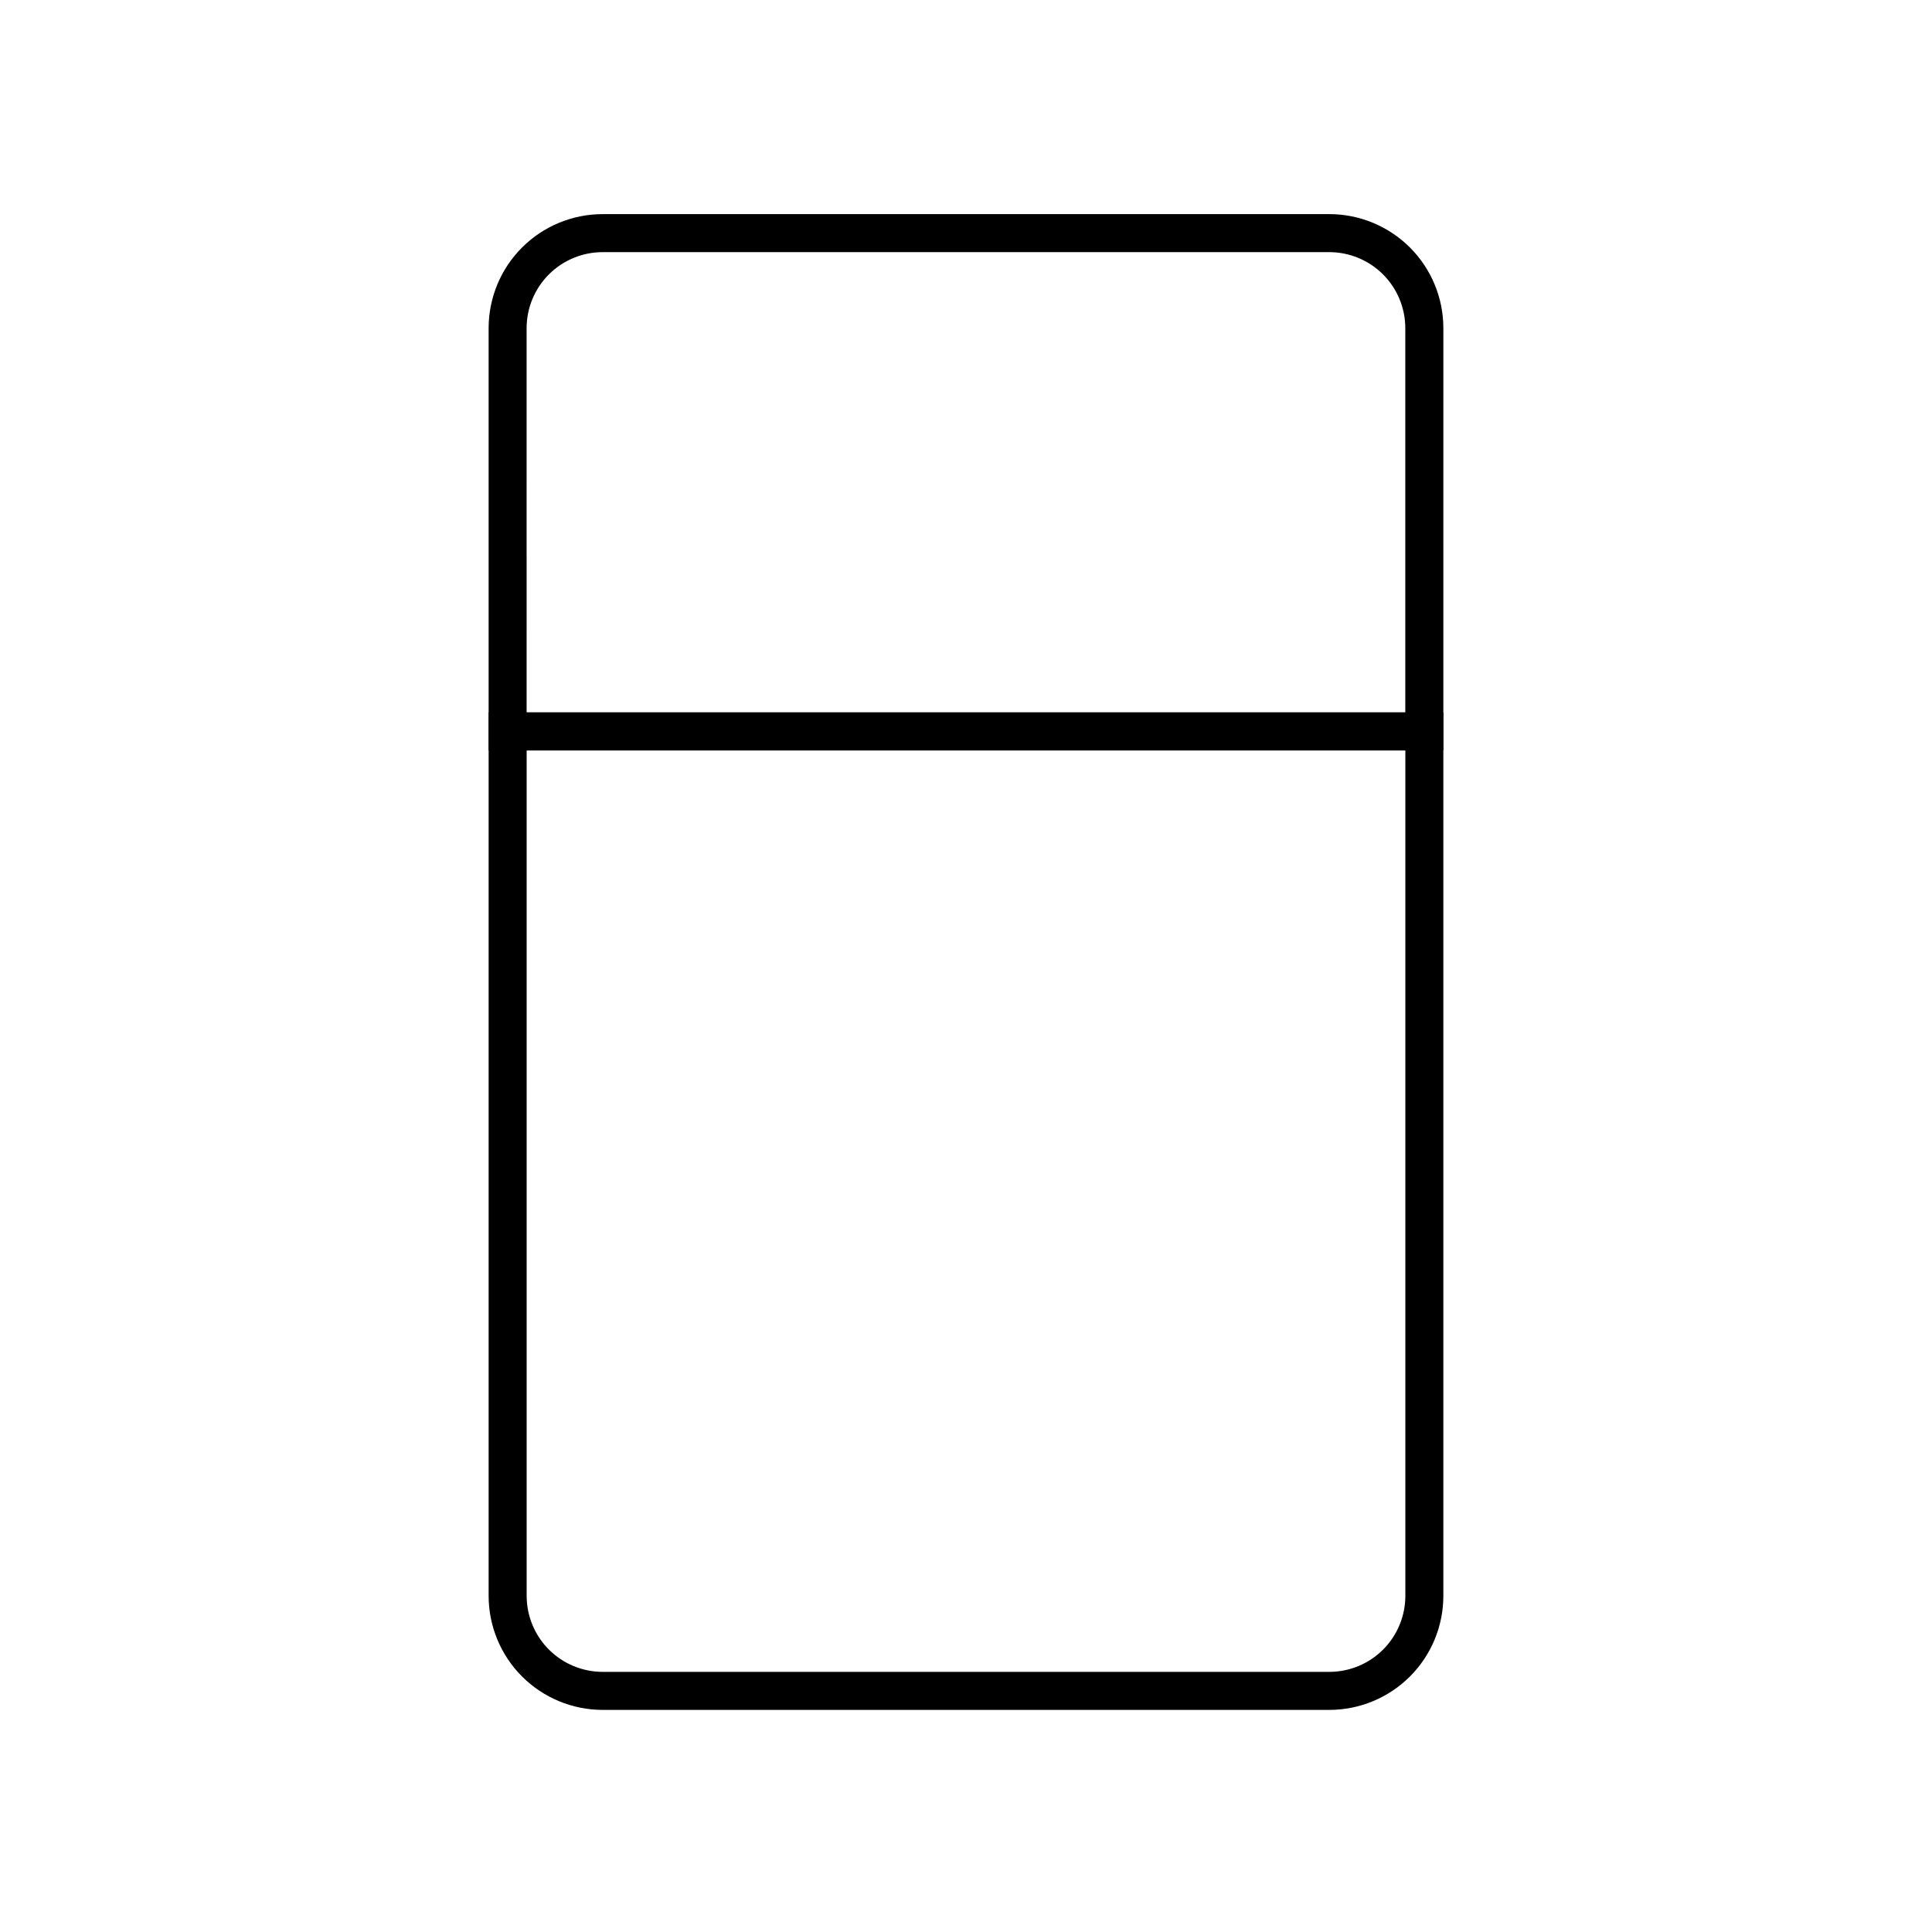 <?xml version="1.0" encoding="UTF-8"?>
<!-- Uploaded to: ICON Repo, www.iconrepo.com, Generator: ICON Repo Mixer Tools -->
<svg fill="#000000" width="800px" height="800px" version="1.1" viewBox="144 144 512 512" xmlns="http://www.w3.org/2000/svg">
 <g>
  <path d="m526.5 342.87h-253.01v-111.9c0-8.016 3.184-15.703 8.852-21.375 5.672-5.668 13.359-8.852 21.375-8.852h192.56c8.016 0 15.703 3.184 21.375 8.852 5.668 5.672 8.852 13.359 8.852 21.375zm-242.94-10.078h232.86v-101.82c0-5.344-2.125-10.469-5.902-14.25-3.781-3.777-8.906-5.902-14.25-5.902h-192.56c-5.344 0-10.469 2.125-14.25 5.902-3.777 3.781-5.902 8.906-5.902 14.25z"/>
  <path d="m496.28 597.14h-192.56c-8.016 0-15.703-3.188-21.375-8.855-5.668-5.668-8.852-13.359-8.852-21.375v-234.12h253.01v234.12c0 8.016-3.184 15.707-8.852 21.375-5.672 5.668-13.359 8.855-21.375 8.855zm-212.71-254.27v224.04c0 5.344 2.125 10.473 5.902 14.25 3.781 3.781 8.906 5.902 14.25 5.902h192.56c5.344 0 10.469-2.121 14.25-5.902 3.777-3.777 5.902-8.906 5.902-14.25v-224.04z"/>
 </g>
</svg>